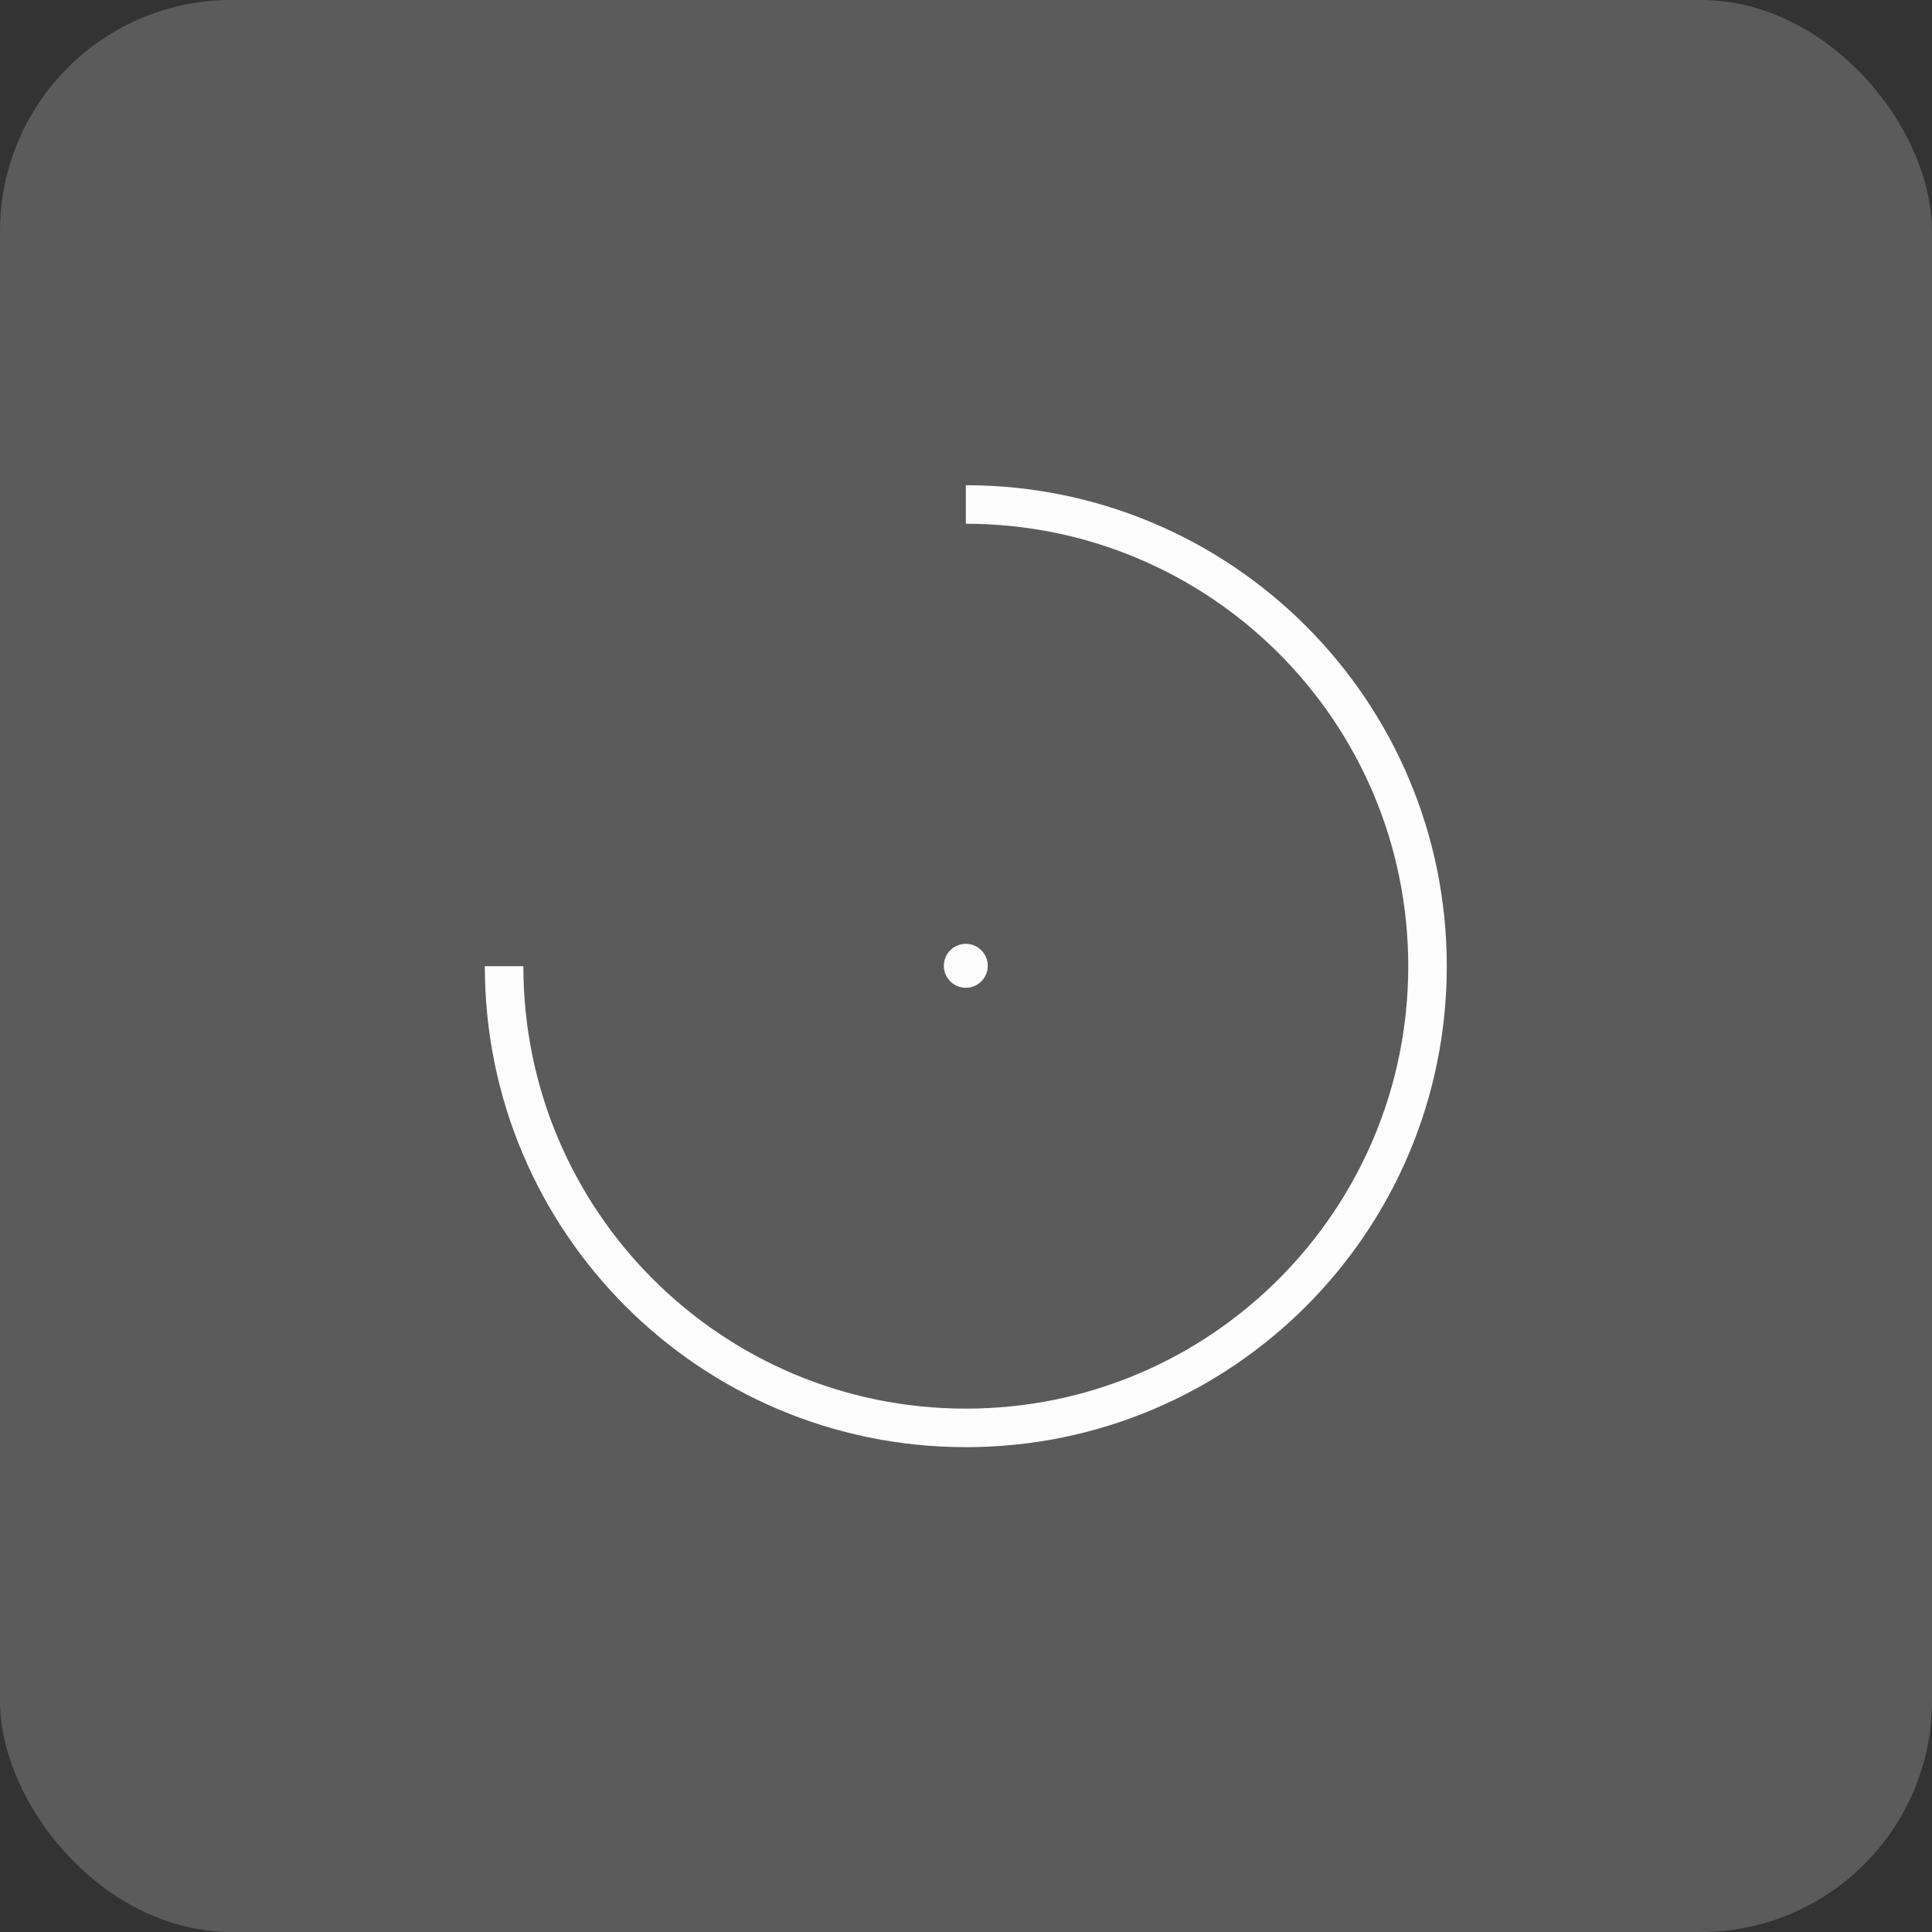 <?xml version="1.0" encoding="UTF-8"?>
<svg id="Capa_1" data-name="Capa 1" xmlns="http://www.w3.org/2000/svg" viewBox="0 0 50.13 50.13">
  <rect x="0" y="0" width="50.13" height="50.13" fill="#333333" stroke="none"/>
  <defs>
    <style>
      .cls-1, .cls-2 {
        fill: #fdfdfd;
        stroke-width: 0px;
      }

      .cls-3 {
        fill: none;
        stroke: #fdfdfd;
        stroke-miterlimit: 10;
      }

      .cls-2 {
        opacity: .2;
      }
    </style>
  </defs>
  <rect class="cls-2" width="50.13" height="50.13" rx="6" ry="6"/>
  <path class="cls-3" d="M25.06,13.09c6.62,0,11.98,5.36,11.98,11.98s-5.36,11.98-11.98,11.98-11.98-5.36-11.98-11.98"/>
  <circle class="cls-1" cx="25.06" cy="25.06" r=".57"/>
</svg>